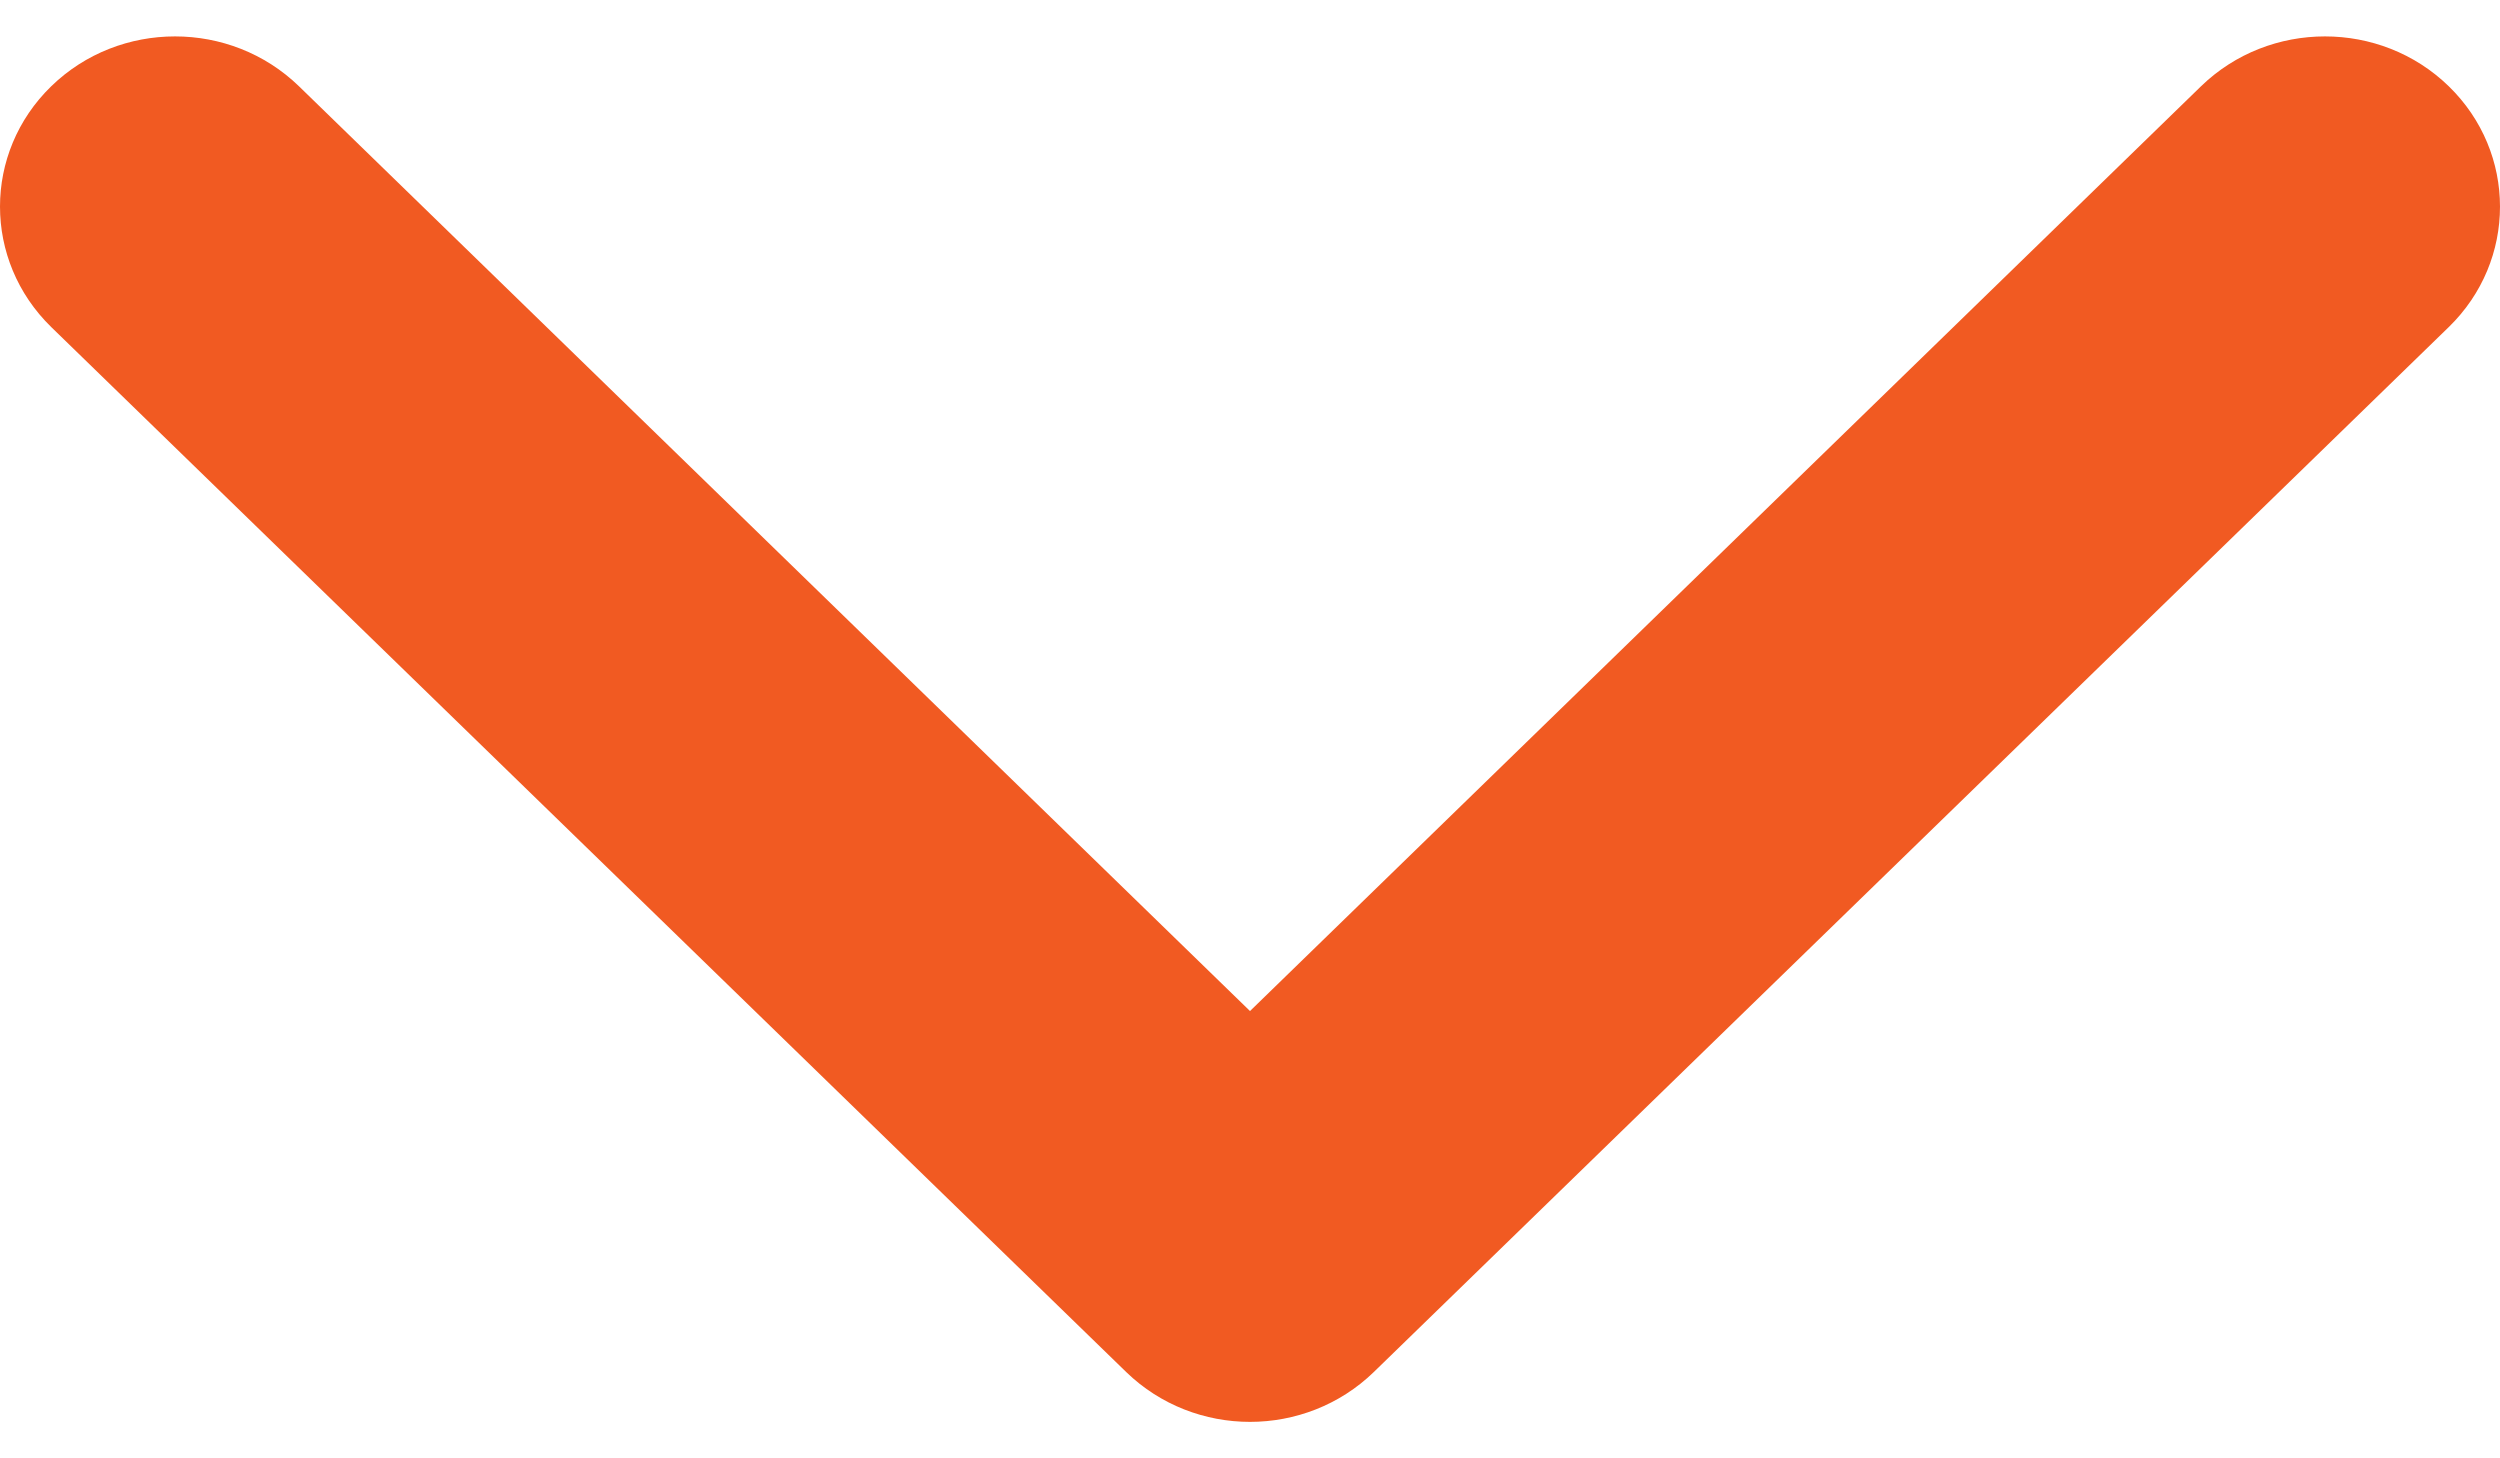 <svg width="12" height="7" viewBox="0 0 12 7" fill="none" xmlns="http://www.w3.org/2000/svg">
<path d="M6 6.825C5.785 6.825 5.57 6.745 5.406 6.586L0.246 1.57C-0.082 1.25 -0.082 0.733 0.246 0.414C0.574 0.095 1.106 0.095 1.435 0.414L6 4.853L10.565 0.414C10.894 0.095 11.426 0.095 11.754 0.414C12.082 0.733 12.082 1.251 11.754 1.57L6.594 6.586C6.43 6.745 6.215 6.825 6 6.825Z" fill="#F15A22"/>
</svg>